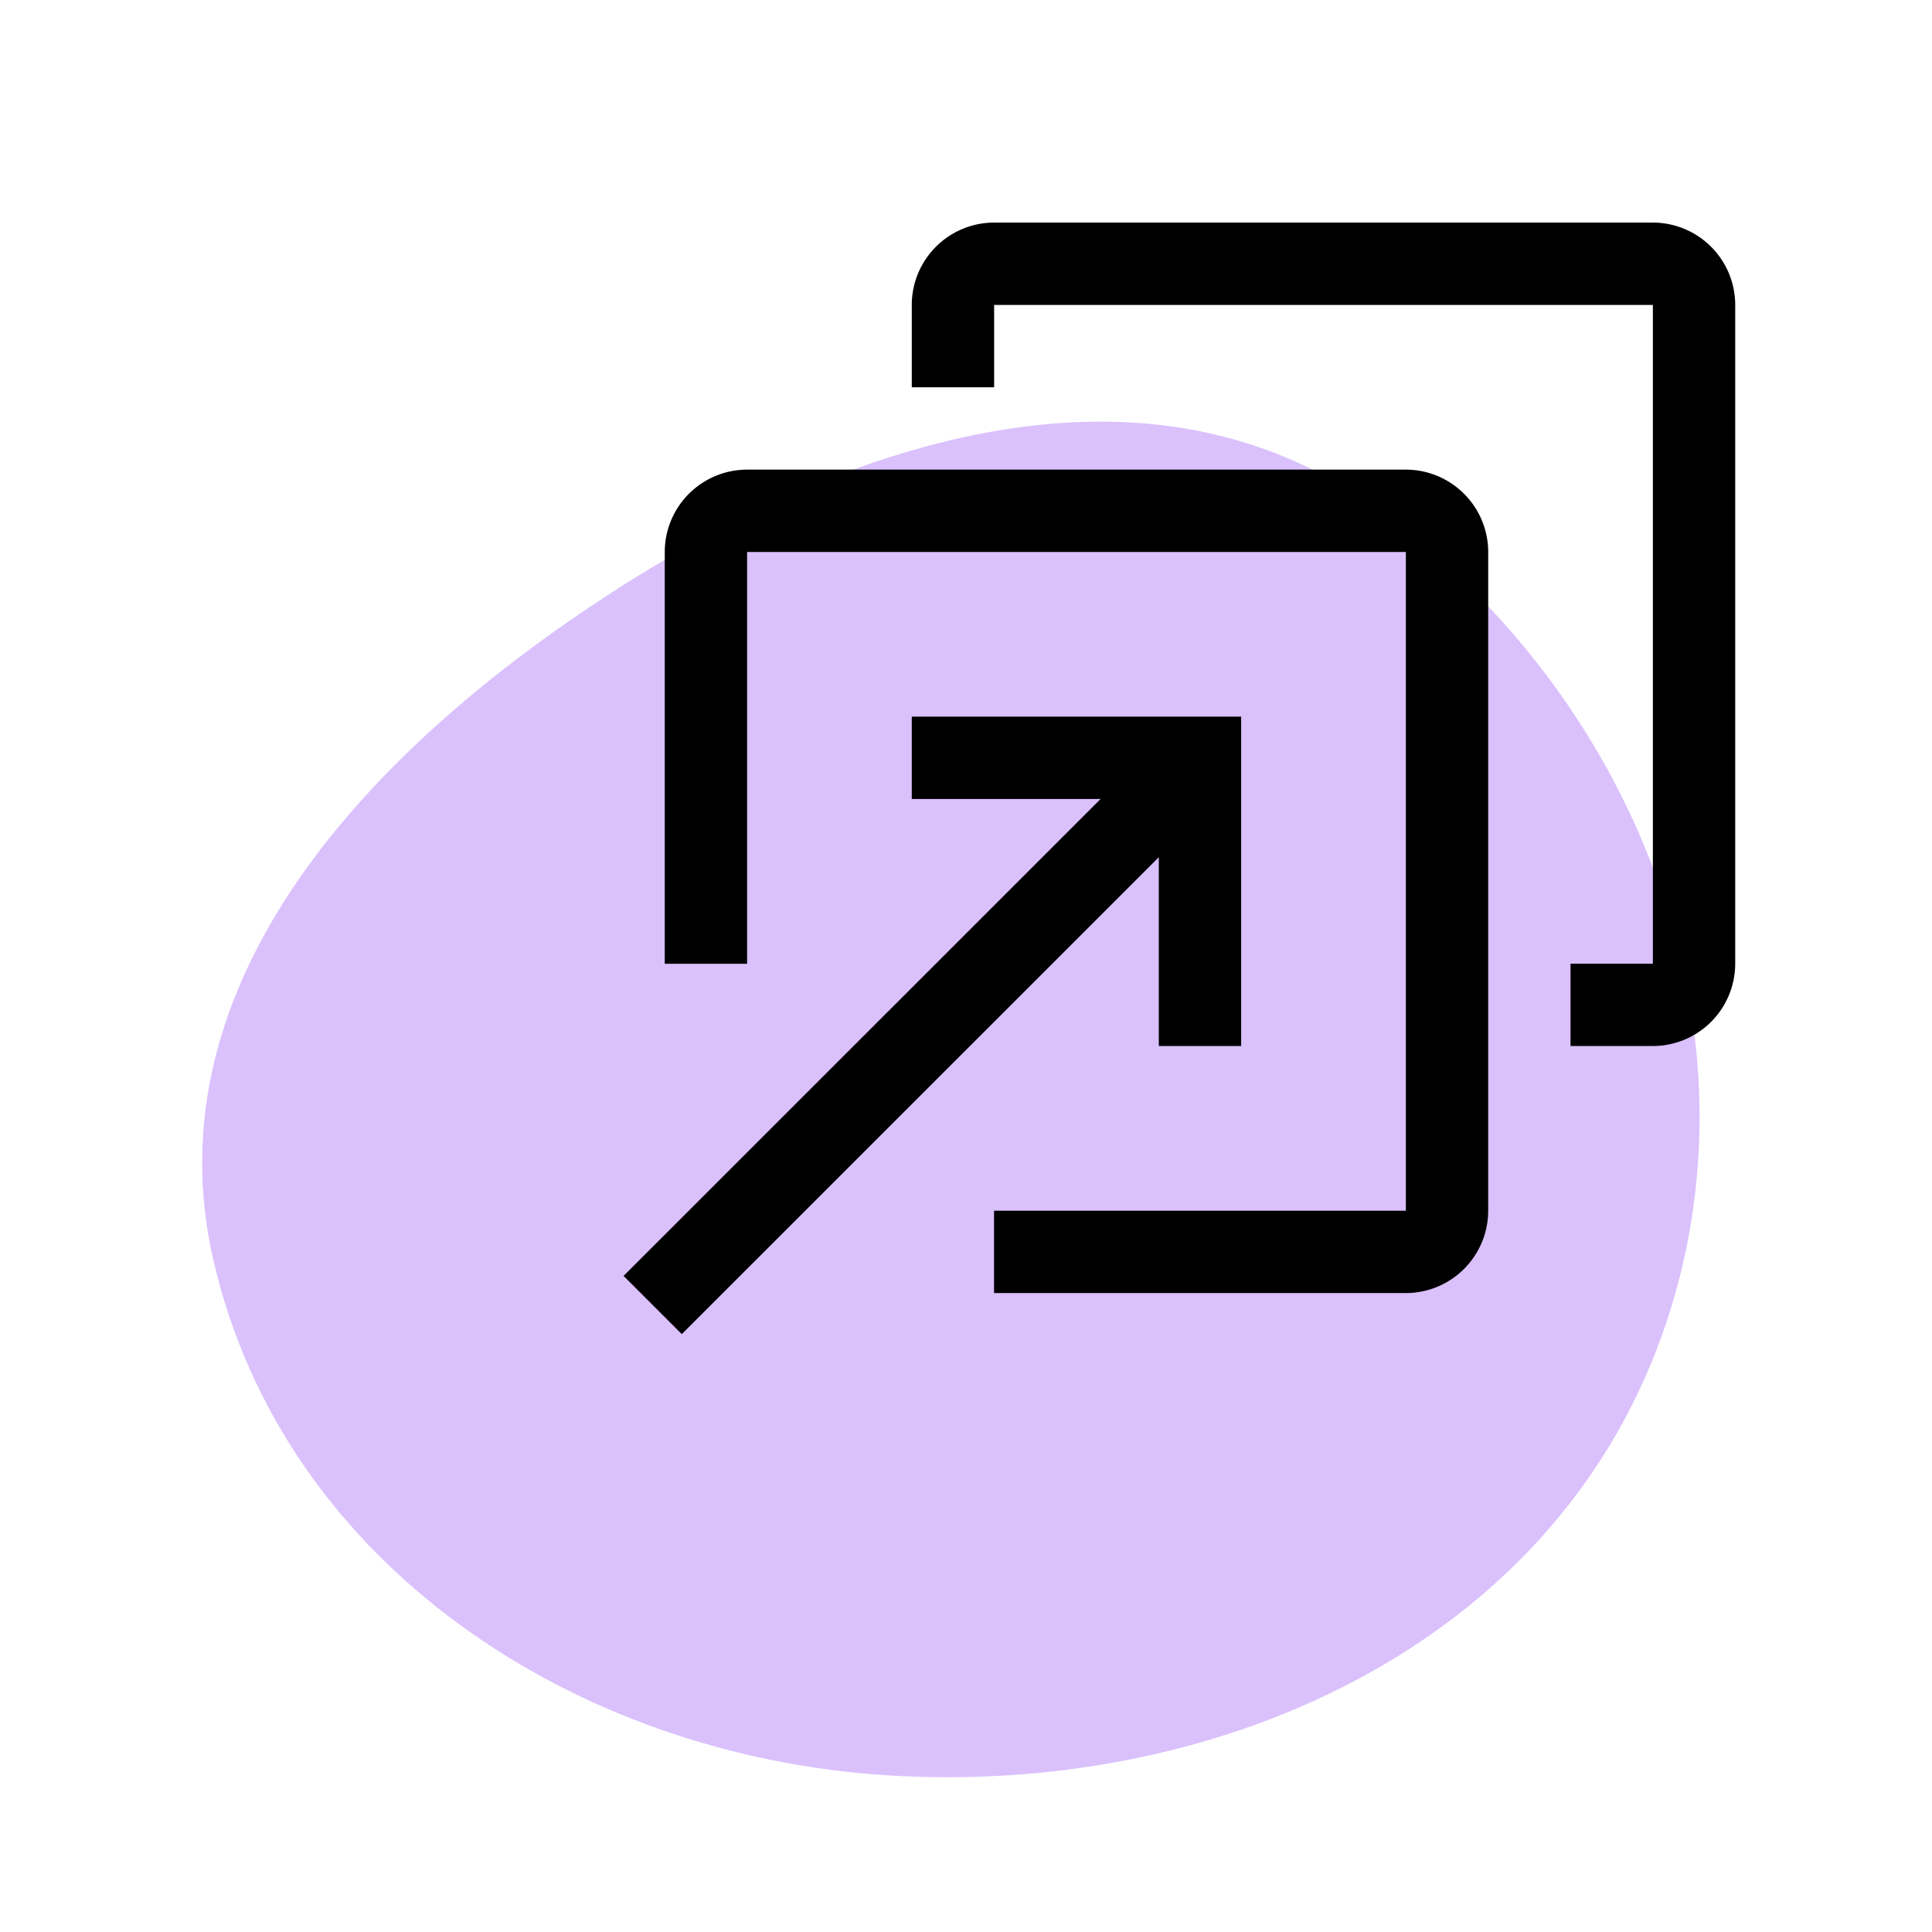 <svg xmlns="http://www.w3.org/2000/svg" width="76" height="76" viewBox="0 0 76 76">
  <g id="Group_39" data-name="Group 39" transform="translate(-645 -500)">
    <g id="Group_34" data-name="Group 34">
      <path id="Path_25" data-name="Path 25" d="M167.419,170.109c12.293.125,24.142,7.015,27.537,18.832,3.121,10.864-5.17,20.5-14.337,27.115-9.042,6.524-20.532,10.869-29.875,4.784-10.762-7.01-16.654-20.276-12.644-32.478,3.974-12.091,16.592-18.382,29.319-18.253" transform="translate(838.198 748.475) rotate(-177)" fill="#ab70f9" opacity="0.43"/>
      <g id="Group_33" data-name="Group 33" transform="translate(2.944 2.944)">
        <g id="Group_29" data-name="Group 29" transform="translate(666.586 505.812)">
          <path id="Path_1" data-name="Path 1" d="M33.153,40.392h-16.2V37.153h16.2V11.239H7.239v16.2H4v-16.2A3.243,3.243,0,0,1,7.239,8H33.153a3.243,3.243,0,0,1,3.239,3.239V37.153A3.243,3.243,0,0,1,33.153,40.392Z" transform="translate(-2.38 1.718)"/>
          <path id="Path_2" data-name="Path 2" d="M39.153,34.392H35.914V31.153h3.239V5.239H13.239V8.478H10V5.239A3.243,3.243,0,0,1,13.239,2H39.153a3.243,3.243,0,0,1,3.239,3.239V31.153a3.243,3.243,0,0,1-3.239,3.239Z" transform="translate(1.337 -2)"/>
          <path id="Path_3" data-name="Path 3" d="M14.337,14v3.239h7.428L3,36l2.29,2.29L24.055,19.529v7.428h3.239V14Z" transform="translate(-3 5.435)"/>
        </g>
      </g>
      <rect id="Rectangle_8" data-name="Rectangle 8" width="76" height="76" transform="translate(645 500)" fill="none"/>
    </g>
  </g>
</svg>